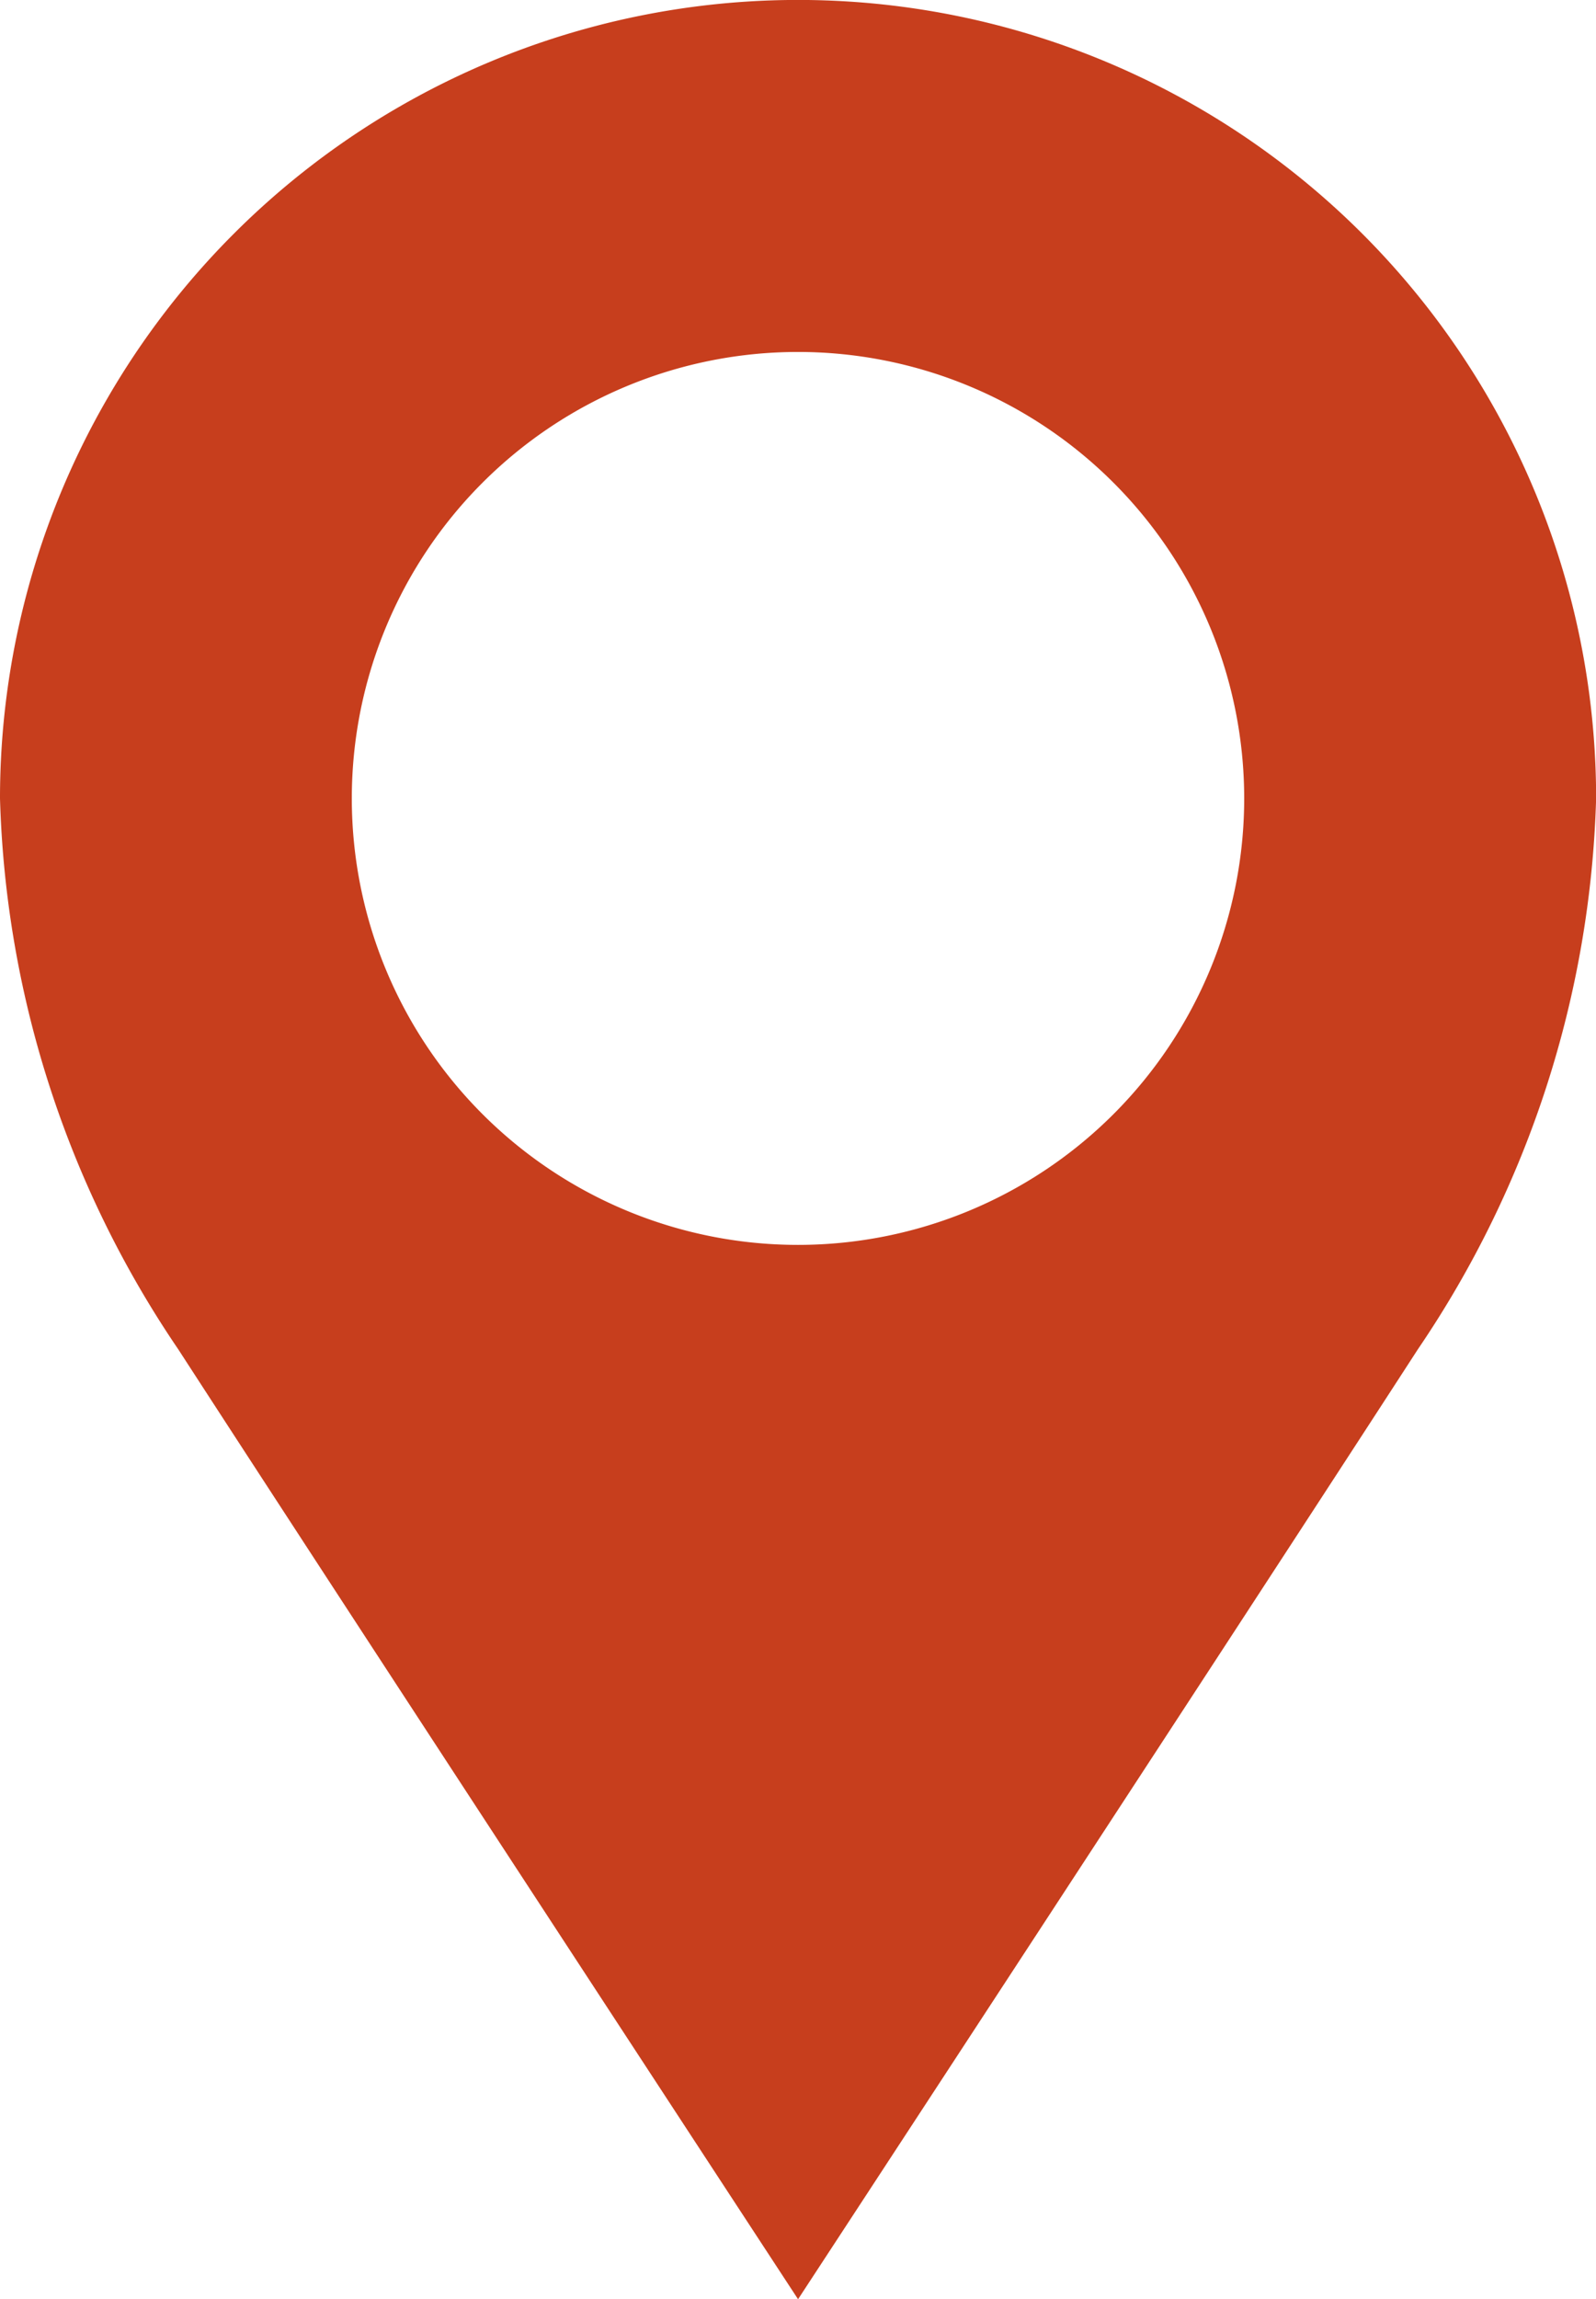 <svg xmlns="http://www.w3.org/2000/svg" width="27.764" height="39.972" viewBox="0 0 27.764 39.972"><defs><clipPath id="clip-path"><path id="Rectangle_902" data-name="Rectangle 902" fill="none" d="M0 0h27.764v39.972H0z"/></clipPath></defs><g id="Group_568" data-name="Group 568" transform="translate(0 -.001)"><g id="Group_567" data-name="Group 567" transform="translate(0 .001)" clip-path="url(#clip-path)"><path id="Path_621" data-name="Path 621" d="M13.882 0A13.882 13.882 0 000 13.883a17.925 17.925 0 003.1 9.575c3.02 4.66 10.783 16.516 10.783 16.516s7.763-11.855 10.783-16.516a17.925 17.925 0 003.1-9.575A13.882 13.882 0 0013.882 0m0 21.644a7.762 7.762 0 117.762-7.762 7.762 7.762 0 01-7.762 7.762" transform="translate(0 -.001)" fill="#C73E1D"/></g></g></svg>